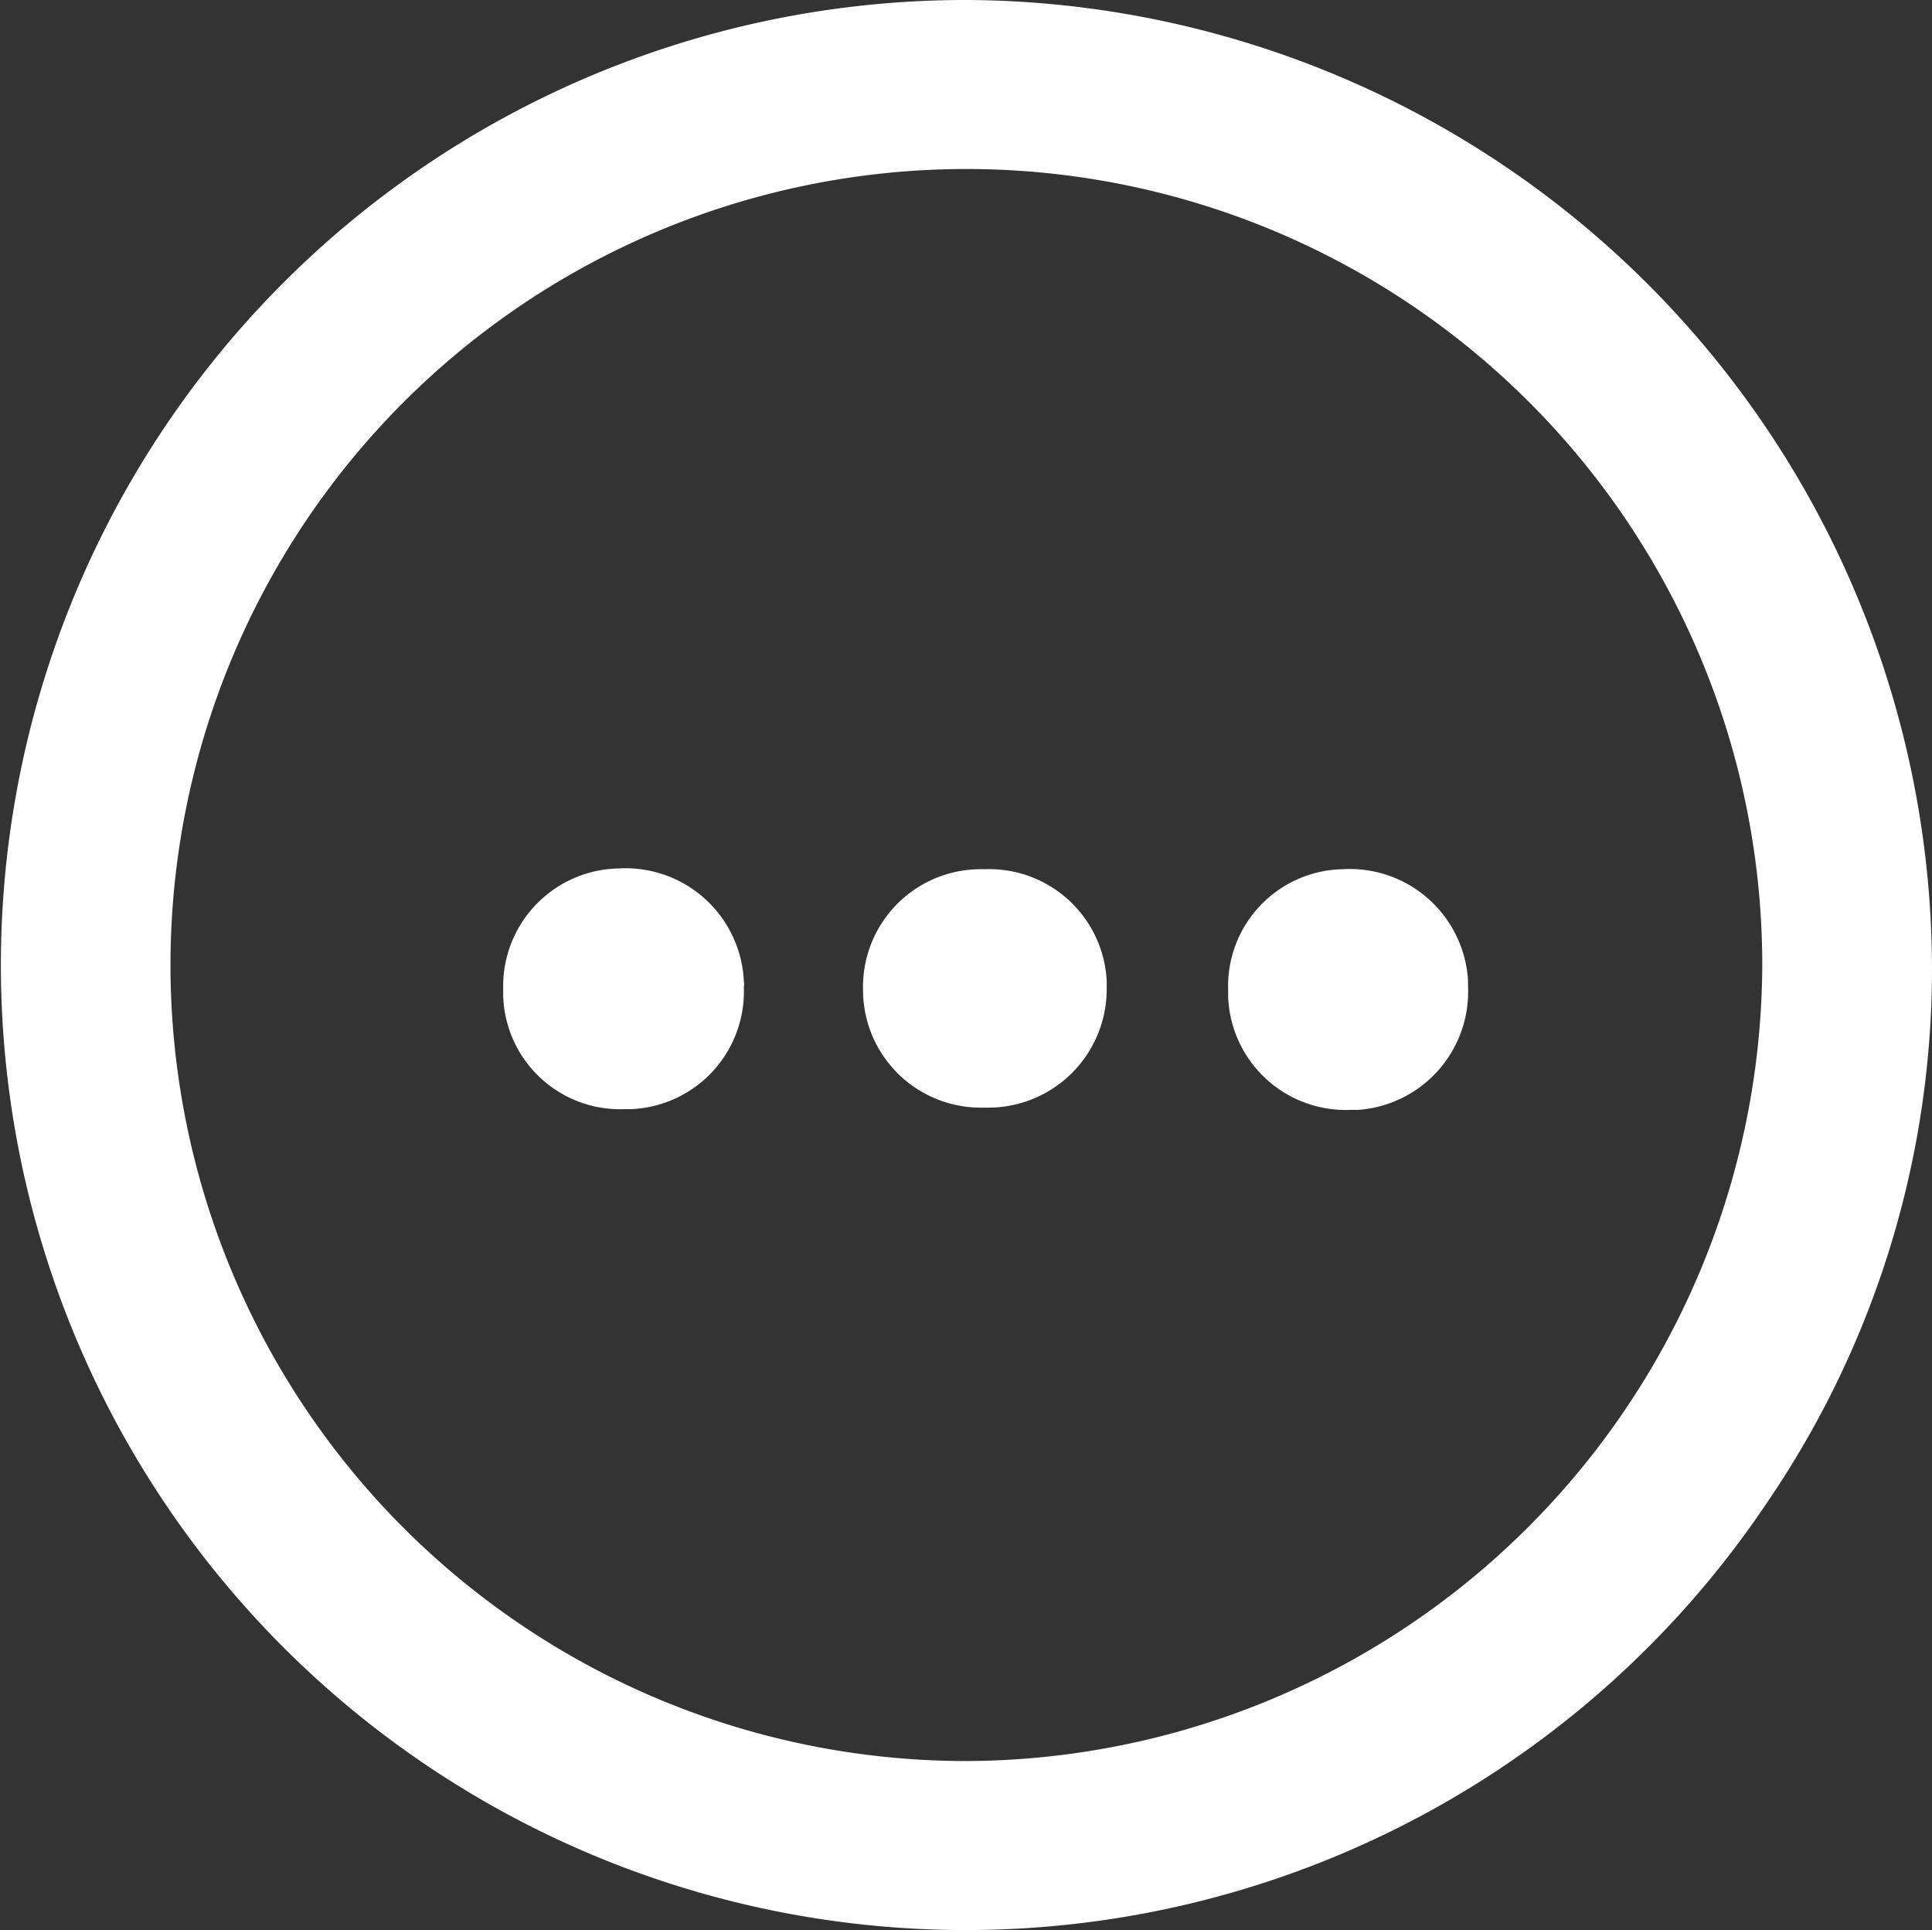 <svg xmlns="http://www.w3.org/2000/svg" viewBox="0 0 25.61 25.58"><rect x="0" y="0" width="25.61" height="25.58" fill="#333333" stroke="none"/><defs><style>.cls-1{fill:#fff;}</style></defs><g id="Layer_2" data-name="Layer 2"><g id="Layer_1-2" data-name="Layer 1"><path id="Path_110" data-name="Path 110" class="cls-1" d="M9.86,13.08a1.56,1.56,0,0,1-1.5,1.62H8.28a1.55,1.55,0,0,1-1.61-1.51h0V13.1A1.56,1.56,0,0,1,8.2,11.51h0A1.57,1.57,0,0,1,9.86,13h0A.21.21,0,0,1,9.86,13.08Z"/><path id="Path_111" data-name="Path 111" class="cls-1" d="M13.06,11.52A1.56,1.56,0,0,1,14.67,13v.09a1.57,1.57,0,0,1-1.55,1.59H13a1.56,1.56,0,0,1-1.56-1.56h0A1.56,1.56,0,0,1,13,11.52h.08Z"/><path id="Path_112" data-name="Path 112" class="cls-1" d="M17.9,14.71a1.56,1.56,0,0,1-1.62-1.5h0v-.09a1.55,1.55,0,0,1,1.52-1.6h0A1.57,1.57,0,0,1,19.46,13v.08A1.57,1.57,0,0,1,18,14.71Z"/><path id="Path_202-2" data-name="Path 202-2" class="cls-1" d="M12.84,0A12.79,12.79,0,1,0,23.42,19.92a12.54,12.54,0,0,0,2.19-7.08A12.86,12.86,0,0,0,12.84,0Zm0,23.34A10.55,10.55,0,1,1,23.36,12.79v0A10.59,10.59,0,0,1,12.82,23.34Z"/></g></g></svg>
